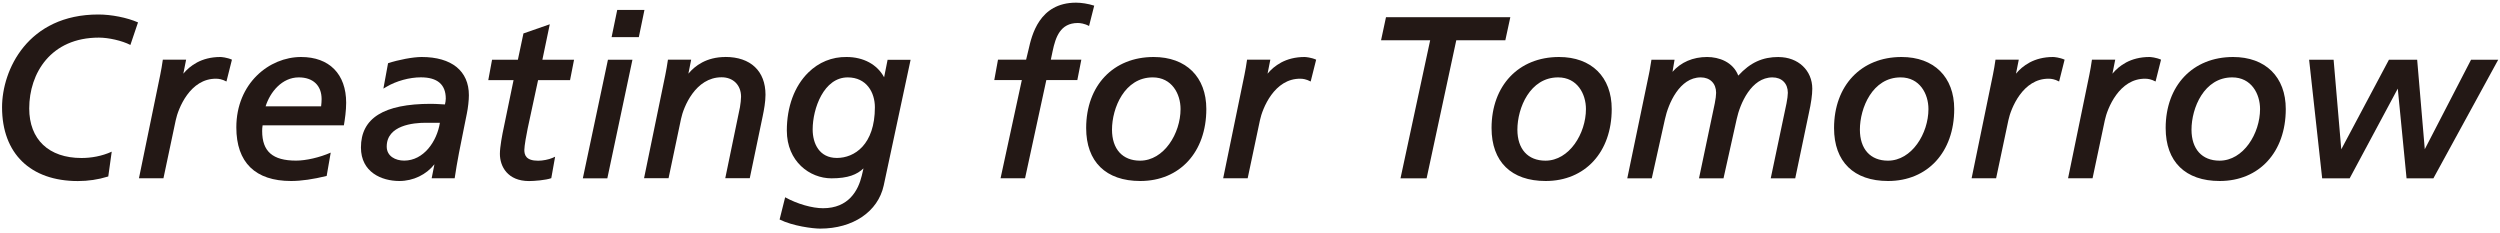 <?xml version="1.0" encoding="UTF-8"?><svg id="a" xmlns="http://www.w3.org/2000/svg" width="450" height="42" viewBox="0 0 450 42"><defs><style>.b{fill:#231815;}</style></defs><path class="b" d="M196.97,1.02c-1.13-.36-2.33-.54-3.28-.54-6.66,0-7.98,5.92-8.55,8.44l-.44,1.82h-5.06l-.67,3.67h4.96l-3.83,17.68h4.41l3.83-17.68h5.58l.72-3.67h-5.49l.33-1.57c.52-2.43,1.34-5.03,4.53-5.03,.39,0,1.21,.09,2.02,.54l.93-3.67Z"/><path class="b" d="M159.77,10.75l-.63,3.16c-1.24-2.3-3.71-3.65-6.75-3.65-2.62-.04-5.02,.94-6.91,2.81-2.48,2.45-3.85,6.15-3.85,10.43,0,5.58,4.14,8.6,8.03,8.6,3.02,0,4.61-.69,5.77-1.79l-.31,1.32c-.64,2.67-2.37,5.85-6.97,5.85-1.95,0-4.64-.76-6.82-1.97l-1,4c2.36,1.18,5.99,1.64,7.3,1.64,5.92,0,10.41-3.05,11.44-7.76l4.84-22.63h-4.13Zm-2.29,8.56c0,6.73-3.68,9.12-6.84,9.12s-4.36-2.58-4.36-5.13c0-3.78,2.01-9.37,6.31-9.37,3.38,0,4.89,2.7,4.89,5.38Z"/><path class="b" d="M130.58,10.26c-3.44,0-5.52,1.61-6.67,3l.5-2.52h-4.18c-.13,.94-.33,2.03-.48,2.78l-3.82,18.56h4.41l2.25-10.7c.43-2.08,2.57-7.47,7.3-7.47,2.09,0,3.5,1.41,3.5,3.5,0,.45-.09,1.27-.2,1.9l-2.64,12.76h4.41l2.33-11.18c.23-1.11,.5-2.55,.5-3.84,0-4.26-2.69-6.8-7.21-6.8Z"/><path class="b" d="M96.86,14.42h5.75l.72-3.67h-5.7l1.33-6.38-4.74,1.65-1,4.73h-4.65l-.68,3.67h4.55l-1.72,8.33c-.34,1.57-.74,3.7-.74,4.95,0,2.25,1.38,4.89,5.25,4.89,.91,0,3.03-.16,4-.52l.69-3.86-.49,.22c-.66,.29-1.74,.5-2.57,.5-2.2,0-2.48-1.04-2.48-1.95,0-.7,.39-2.88,.6-3.85l1.87-8.69Z"/><path class="b" d="M75.88,10.26c-1.53,0-4.17,.5-6.03,1.12l-.84,4.57,.54-.32c1.78-1.06,4.16-1.71,6.21-1.71,2.97,0,4.48,1.29,4.48,3.83,0,.36-.07,.71-.15,1.05-.24-.01-.48-.03-.71-.04-.63-.04-1.28-.07-1.83-.07-8.47,0-12.58,2.57-12.58,7.86,0,4.45,3.73,6.03,6.92,6.03,2.5,0,4.85-1.15,6.31-3.01-.16,.78-.37,1.86-.5,2.52h4.14c.42-2.88,1.08-6.19,1.69-9.15,.17-.83,.34-1.65,.5-2.48,.22-1.05,.37-2.42,.37-3.32,0-4.37-3.1-6.88-8.51-6.88Zm3.3,11.85c-.54,3.36-2.92,6.8-6.43,6.8-1.56,0-3.14-.78-3.14-2.53,0-3.86,4.87-4.28,6.97-4.28h2.6Z"/><path class="b" d="M54.19,10.26c-5.73,0-11.65,4.74-11.65,12.67,0,6.31,3.41,9.65,9.86,9.65,1.84,0,4-.32,6.4-.91l.73-4.2c-2,.88-4.46,1.44-6.23,1.44-4.23,0-6.11-1.65-6.11-5.33,0-.35,.02-.67,.08-1.02h14.63c.19-1.14,.41-2.62,.41-4.07,0-5.15-3.03-8.23-8.11-8.23Zm-6.38,8.88c.81-2.58,2.96-5.21,5.97-5.21,2.57,0,4.11,1.46,4.11,3.91,0,.39-.03,.8-.09,1.3h-10Z"/><path class="b" d="M41.75,10.74c-.9-.4-1.89-.48-2.09-.48-3.44,0-5.51,1.61-6.66,3l.5-2.52h-4.19c-.12,.92-.32,2-.47,2.74l-3.83,18.61h4.41l2.21-10.45c.43-2.08,2.58-7.55,7.3-7.47,.39,0,1.03,.07,1.83,.5l.99-3.94Z"/><path class="b" d="M236.91,10.74c-.9-.4-1.89-.48-2.09-.48-3.44,0-5.51,1.61-6.66,3l.5-2.52h-4.19c-.12,.92-.32,2-.47,2.74l-3.83,18.61h4.41l2.21-10.45c.43-2.08,2.58-7.55,7.3-7.47,.39,0,1.03,.07,1.83,.5l.99-3.94Z"/><path class="b" d="M371.63,10.74c-.9-.4-1.89-.48-2.09-.48-3.44,0-5.51,1.61-6.66,3l.5-2.52h-4.19c-.12,.92-.32,2-.47,2.74l-3.83,18.61h4.41l2.21-10.45c.43-2.08,2.58-7.55,7.3-7.47,.39,0,1.03,.07,1.83,.5l.99-3.94Z"/><path class="b" d="M388.99,10.74c-.9-.4-1.89-.48-2.09-.48-3.44,0-5.51,1.61-6.66,3l.5-2.52h-4.19c-.12,.92-.32,2-.47,2.74l-3.83,18.61h4.41l2.21-10.45c.43-2.08,2.58-7.55,7.3-7.47,.39,0,1.03,.07,1.83,.5l.99-3.94Z"/><path class="b" d="M24.84,4.03c-1.96-.86-4.78-1.42-7.12-1.42C4.99,2.6,.37,12.59,.37,19.31c0,8.31,5.1,13.28,13.65,13.28,1.84,0,3.67-.27,5.3-.78l.17-.05,.62-4.46c-1.79,.82-3.73,1.14-5.44,1.14-5.89,0-9.41-3.34-9.41-8.92,0-6.34,3.88-12.75,12.54-12.75,1.73,0,4.15,.54,5.67,1.32l1.37-4.05Z"/><g><polygon class="b" points="104.91 32.1 109.32 32.1 113.84 10.75 109.43 10.75 104.91 32.1"/><polygon class="b" points="111.1 1.79 110.09 6.68 114.99 6.68 116 1.79 111.1 1.79"/></g><path class="b" d="M207.65,10.26c-7.26,0-12.14,5.14-12.14,12.79,0,6.06,3.55,9.53,9.74,9.53,7.11,0,11.89-5.21,11.89-12.95,0-5.78-3.64-9.37-9.49-9.37Zm4.85,9.37c0,4.39-2.99,9.29-7.29,9.29-3.16,0-5.05-2.09-5.05-5.58,0-3.91,2.27-9.41,7.33-9.41,3.44,0,5.01,2.96,5.01,5.7Z"/><polygon class="b" points="249.48 3.09 248.59 7.25 257.43 7.25 252.09 32.1 256.79 32.1 262.13 7.25 270.96 7.25 271.86 3.09 249.48 3.09"/><path class="b" d="M280.62,10.26c-7.26,0-12.14,5.14-12.14,12.79,0,6.06,3.55,9.53,9.74,9.53,7.11,0,11.89-5.21,11.89-12.95,0-5.78-3.64-9.37-9.49-9.37Zm4.85,9.37c0,4.39-2.99,9.29-7.29,9.29-3.16,0-5.05-2.09-5.05-5.58,0-3.91,2.27-9.41,7.33-9.41,3.44,0,5.01,2.96,5.01,5.7Z"/><path class="b" d="M320.15,10.26c-2.92,0-5.11,1.01-7.26,3.35-.95-2.46-3.47-3.35-5.61-3.35-2.55,0-4.72,.94-6.23,2.67l.37-2.18h-4.16c-.06,.36-.16,.93-.21,1.25-.07,.47-.14,.9-.24,1.34l-3.9,18.76h4.41l2.37-10.65c.6-2.79,2.63-7.52,6.44-7.52,1.68,0,2.77,1.09,2.77,2.77,0,.46-.09,1.15-.24,1.9l-2.84,13.5h4.41l2.37-10.65c.6-2.79,2.63-7.52,6.44-7.52,1.68,0,2.77,1.09,2.77,2.77,0,.44-.09,1.13-.24,1.9l-2.84,13.5h4.41l2.45-11.71c.41-1.85,.62-3.33,.62-4.42,0-3.3-2.55-5.7-6.07-5.7Z"/><path class="b" d="M342.27,10.26c-7.26,0-12.14,5.14-12.14,12.79,0,6.06,3.55,9.53,9.73,9.53,7.11,0,11.9-5.21,11.9-12.95,0-5.78-3.64-9.37-9.49-9.37Zm4.85,9.37c0,4.39-2.99,9.29-7.29,9.29-3.16,0-5.05-2.09-5.05-5.58,0-3.91,2.27-9.41,7.33-9.41,3.44,0,5.01,2.96,5.01,5.7Z"/><path class="b" d="M401.96,10.26c-7.26,0-12.14,5.14-12.14,12.79,0,6.06,3.55,9.53,9.73,9.53,7.11,0,11.89-5.21,11.89-12.95,0-5.78-3.64-9.37-9.49-9.37Zm4.85,9.37c0,4.39-2.99,9.29-7.29,9.29-3.16,0-5.05-2.09-5.05-5.58,0-3.91,2.27-9.41,7.33-9.41,3.44,0,5.01,2.96,5.01,5.7Z"/><polygon class="b" points="444.79 10.75 436.46 26.86 435.09 10.75 430.01 10.75 421.43 26.88 420.05 10.75 415.64 10.75 417.99 32.1 422.94 32.1 431.6 15.95 433.18 32.1 438.01 32.1 449.68 10.75 444.79 10.75"/></svg>